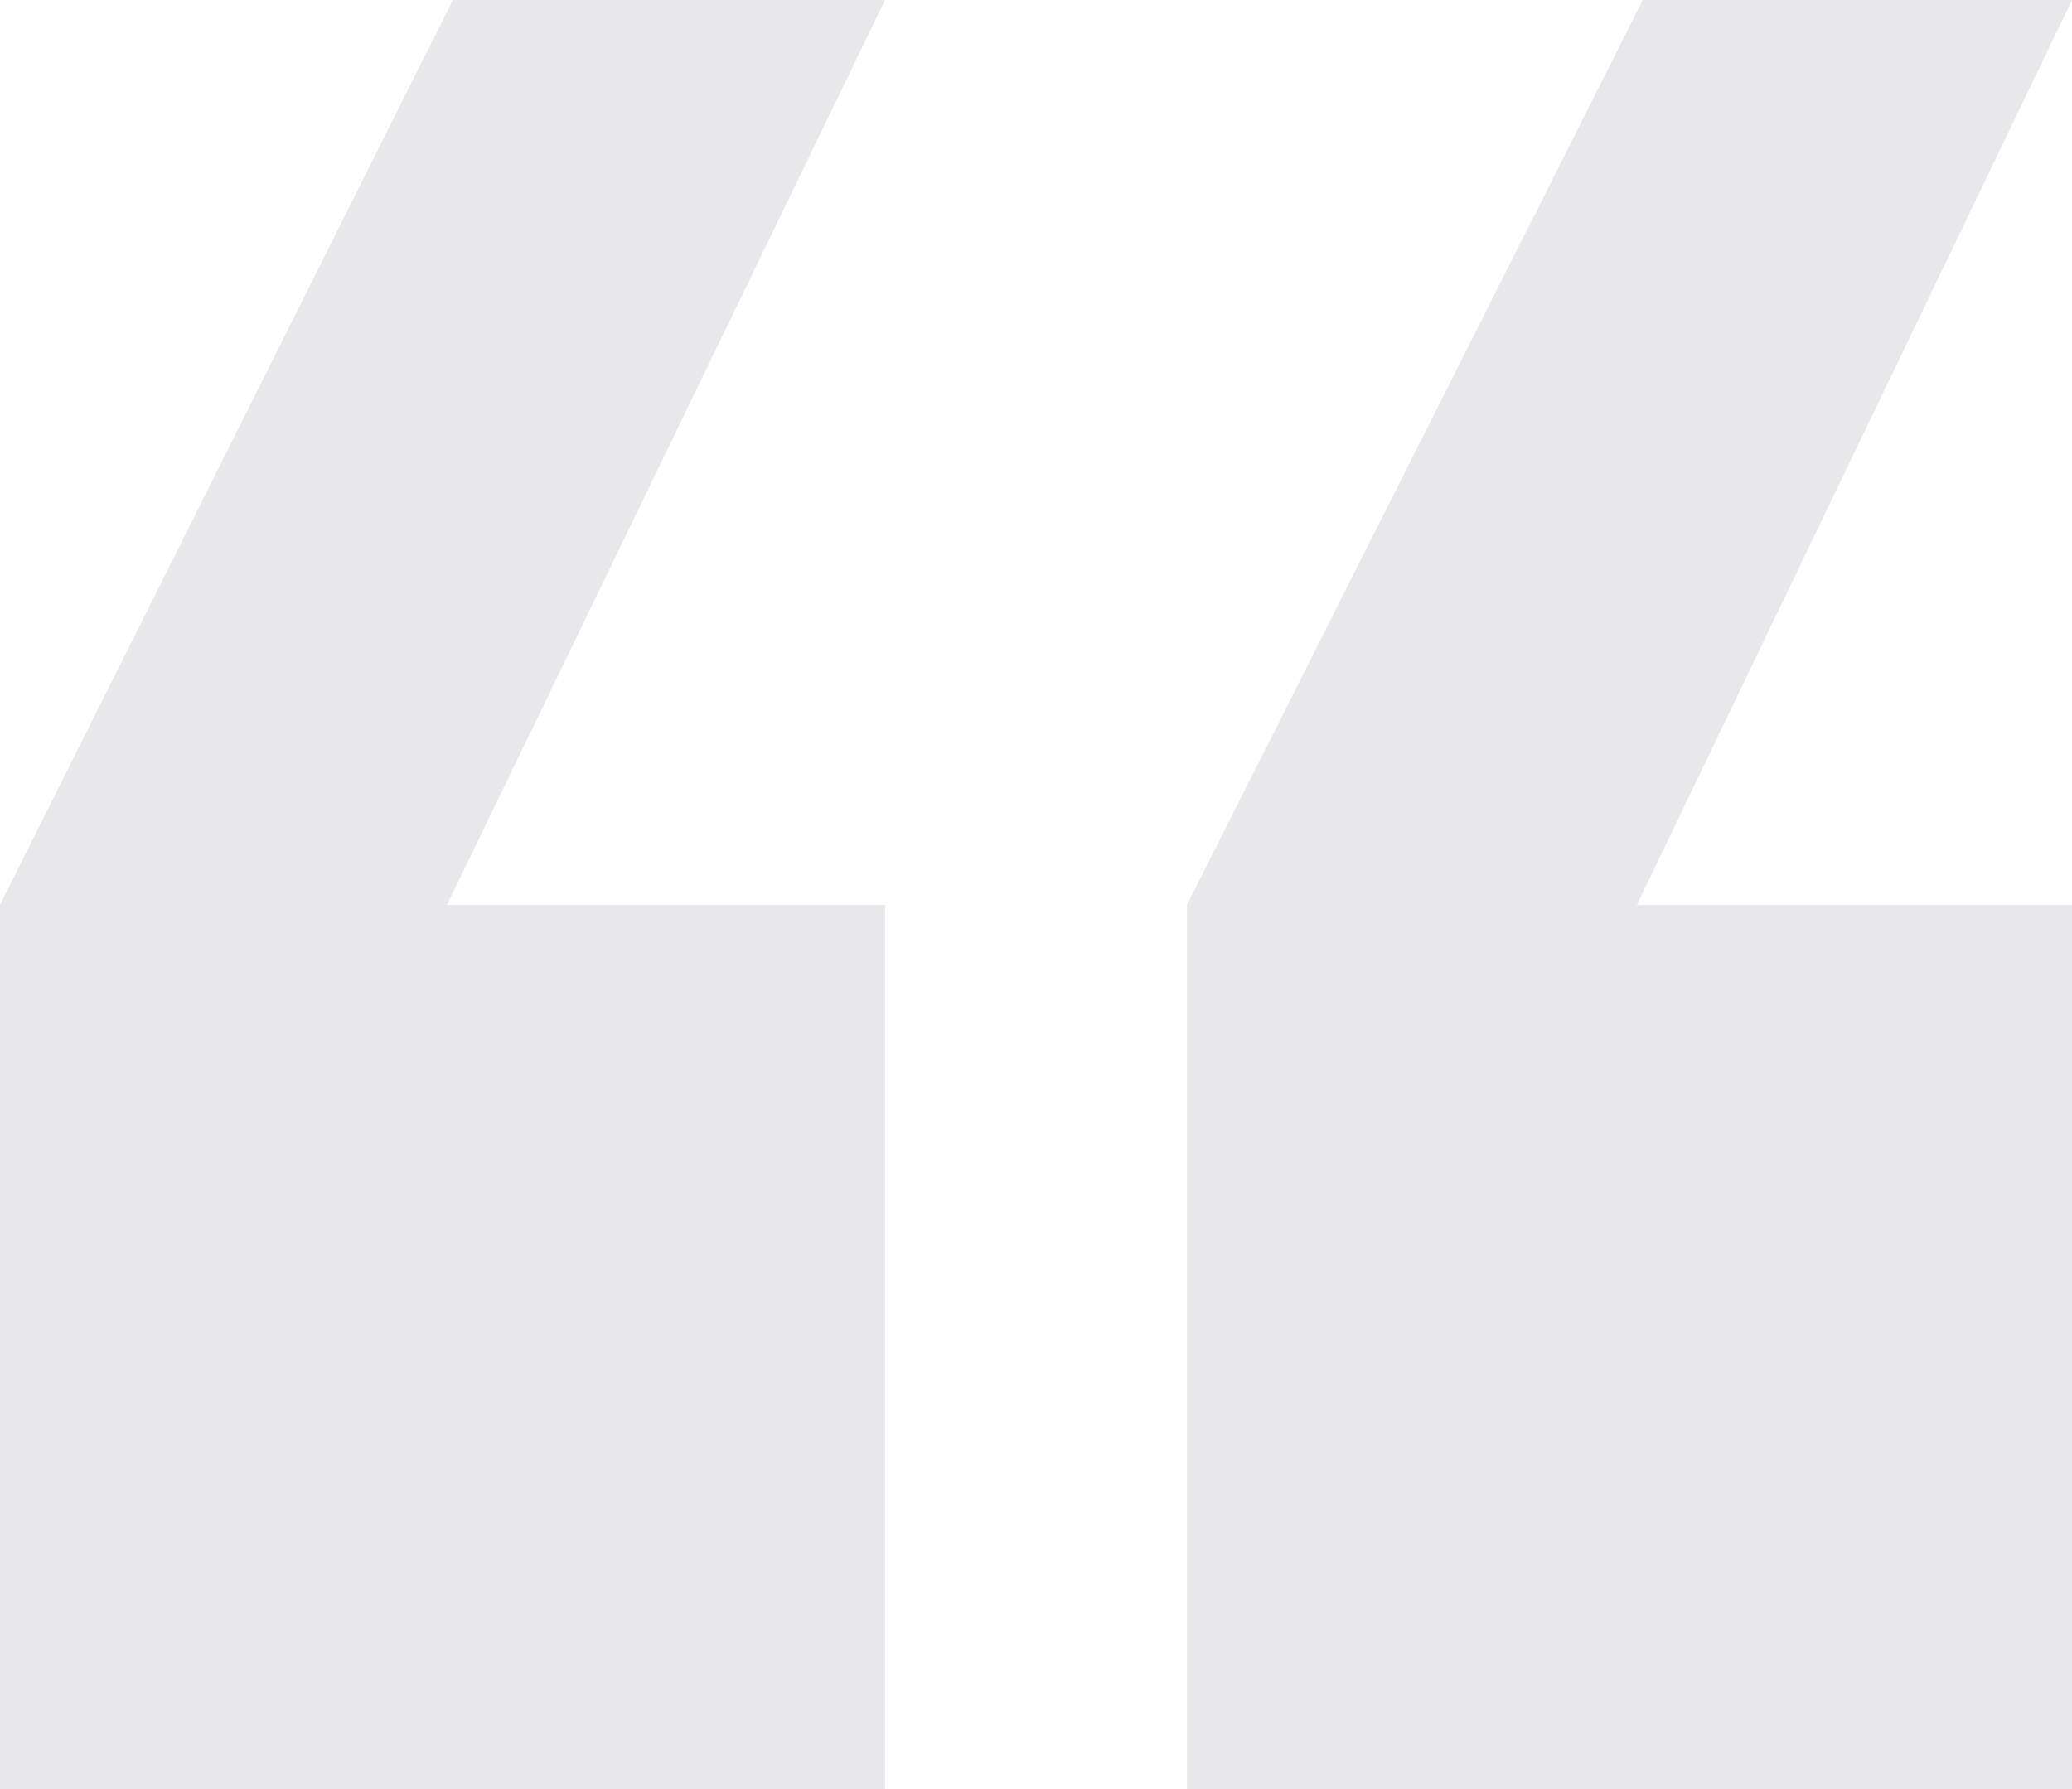 <svg width="66" height="57" viewBox="0 0 66 57" fill="none" xmlns="http://www.w3.org/2000/svg">
<path opacity="0.1" d="M52.329 0H66L52.14 28.83H66V57H37.809V28.83L52.329 0ZM14.426 0H28.191L14.237 28.83H28.191V57H0V28.83L14.426 0Z" fill="#171D2F"/>
</svg>
